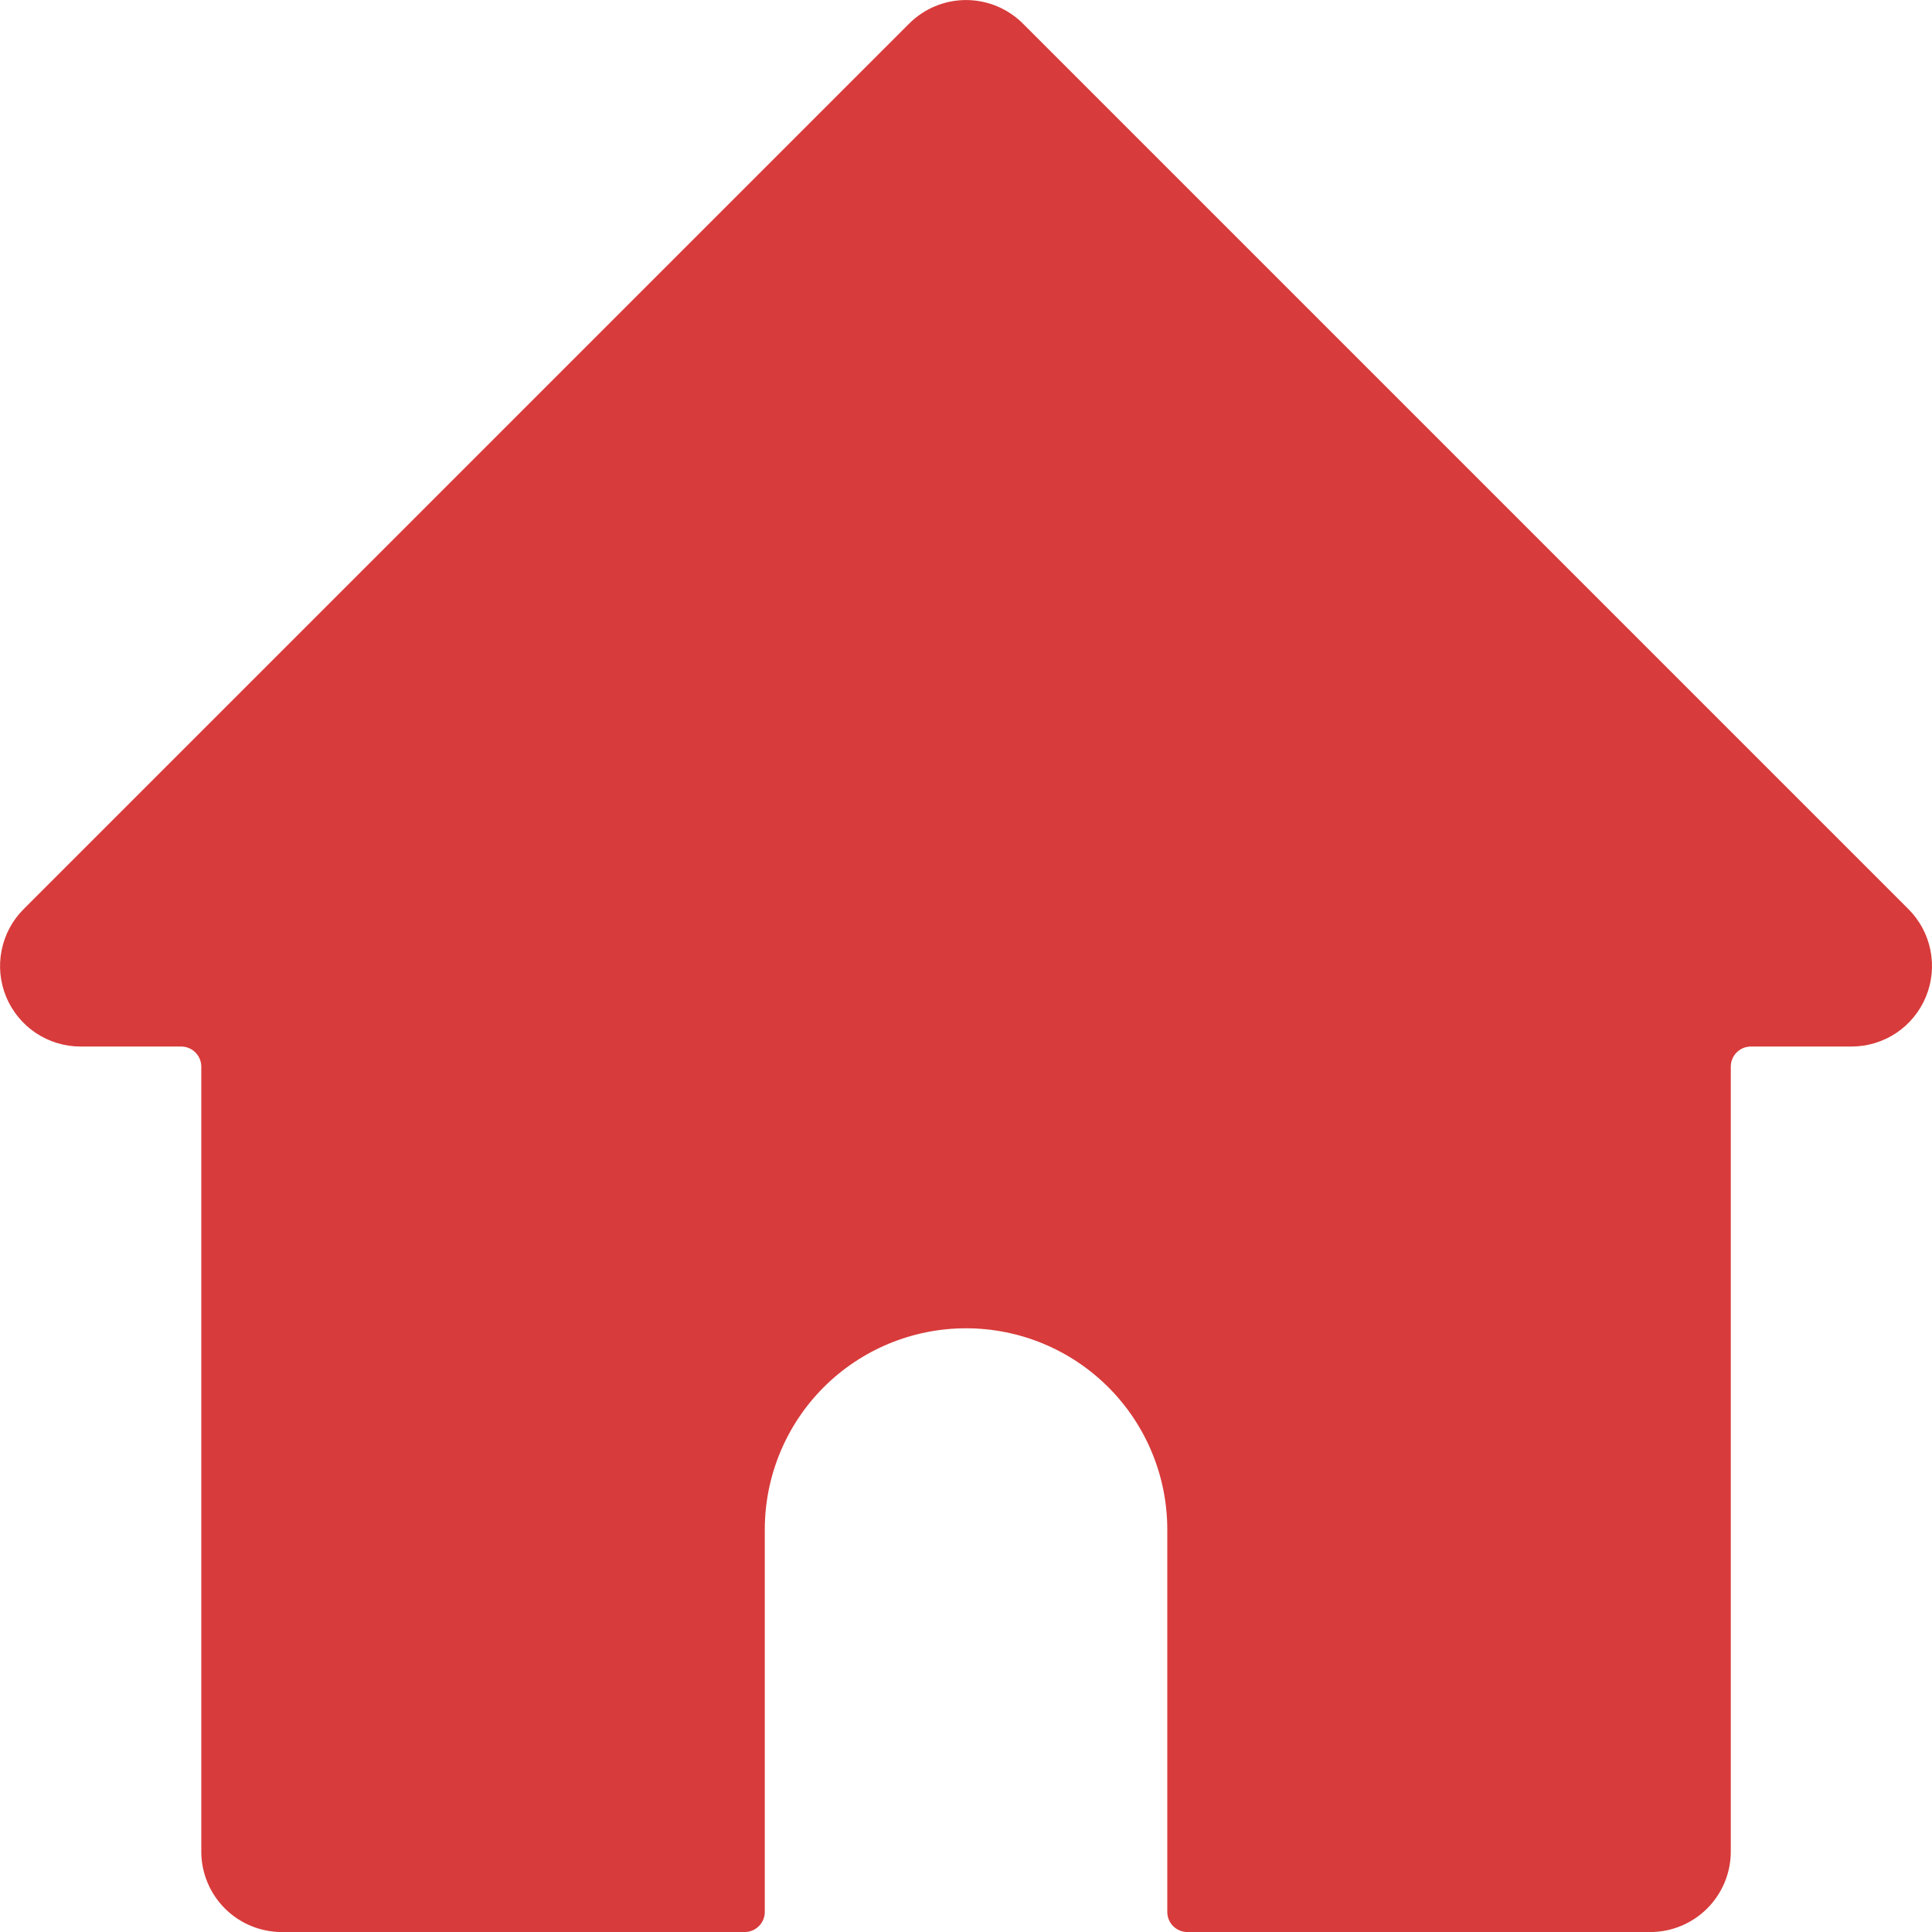 <?xml version="1.0" encoding="utf-8"?>
<svg xmlns="http://www.w3.org/2000/svg" fill="none" height="48" viewBox="0 0 48 48" width="48">
<g clip-path="url(#clip0)">
<path d="M47.415 22.587L25.415 0.587C25.04 0.212 24.531 0.001 24.001 0.001C23.471 0.001 22.962 0.212 22.587 0.587L0.587 22.587C0.307 22.866 0.117 23.223 0.04 23.611C-0.038 23.999 0.002 24.401 0.153 24.766C0.305 25.131 0.561 25.444 0.89 25.664C1.219 25.883 1.605 26.001 2.001 26.001H4.501C4.633 26.001 4.761 26.053 4.854 26.147C4.948 26.241 5.001 26.368 5.001 26.501V46.001C5.001 46.531 5.212 47.04 5.587 47.415C5.962 47.79 6.47 48.001 7.001 48.001H18.501C18.633 48.001 18.761 47.948 18.854 47.854C18.948 47.761 19.001 47.633 19.001 47.501V38.001C19.001 36.675 19.528 35.403 20.465 34.465C21.403 33.528 22.675 33.001 24.001 33.001C25.327 33.001 26.599 33.528 27.536 34.465C28.474 35.403 29.001 36.675 29.001 38.001V47.501C29.001 47.633 29.053 47.761 29.147 47.854C29.241 47.948 29.368 48.001 29.501 48.001H41.001C41.531 48.001 42.04 47.79 42.415 47.415C42.79 47.04 43.001 46.531 43.001 46.001V26.501C43.001 26.368 43.053 26.241 43.147 26.147C43.241 26.053 43.368 26.001 43.501 26.001H46.001C46.396 26.001 46.783 25.883 47.112 25.664C47.441 25.444 47.697 25.131 47.848 24.766C47.999 24.401 48.039 23.999 47.962 23.611C47.885 23.223 47.694 22.866 47.415 22.587Z" fill="#D83B3B"/>
</g>
<defs>
<clipPath id="clip0">
<rect fill="white" height="48" width="48"/>
</clipPath>
</defs>
</svg>